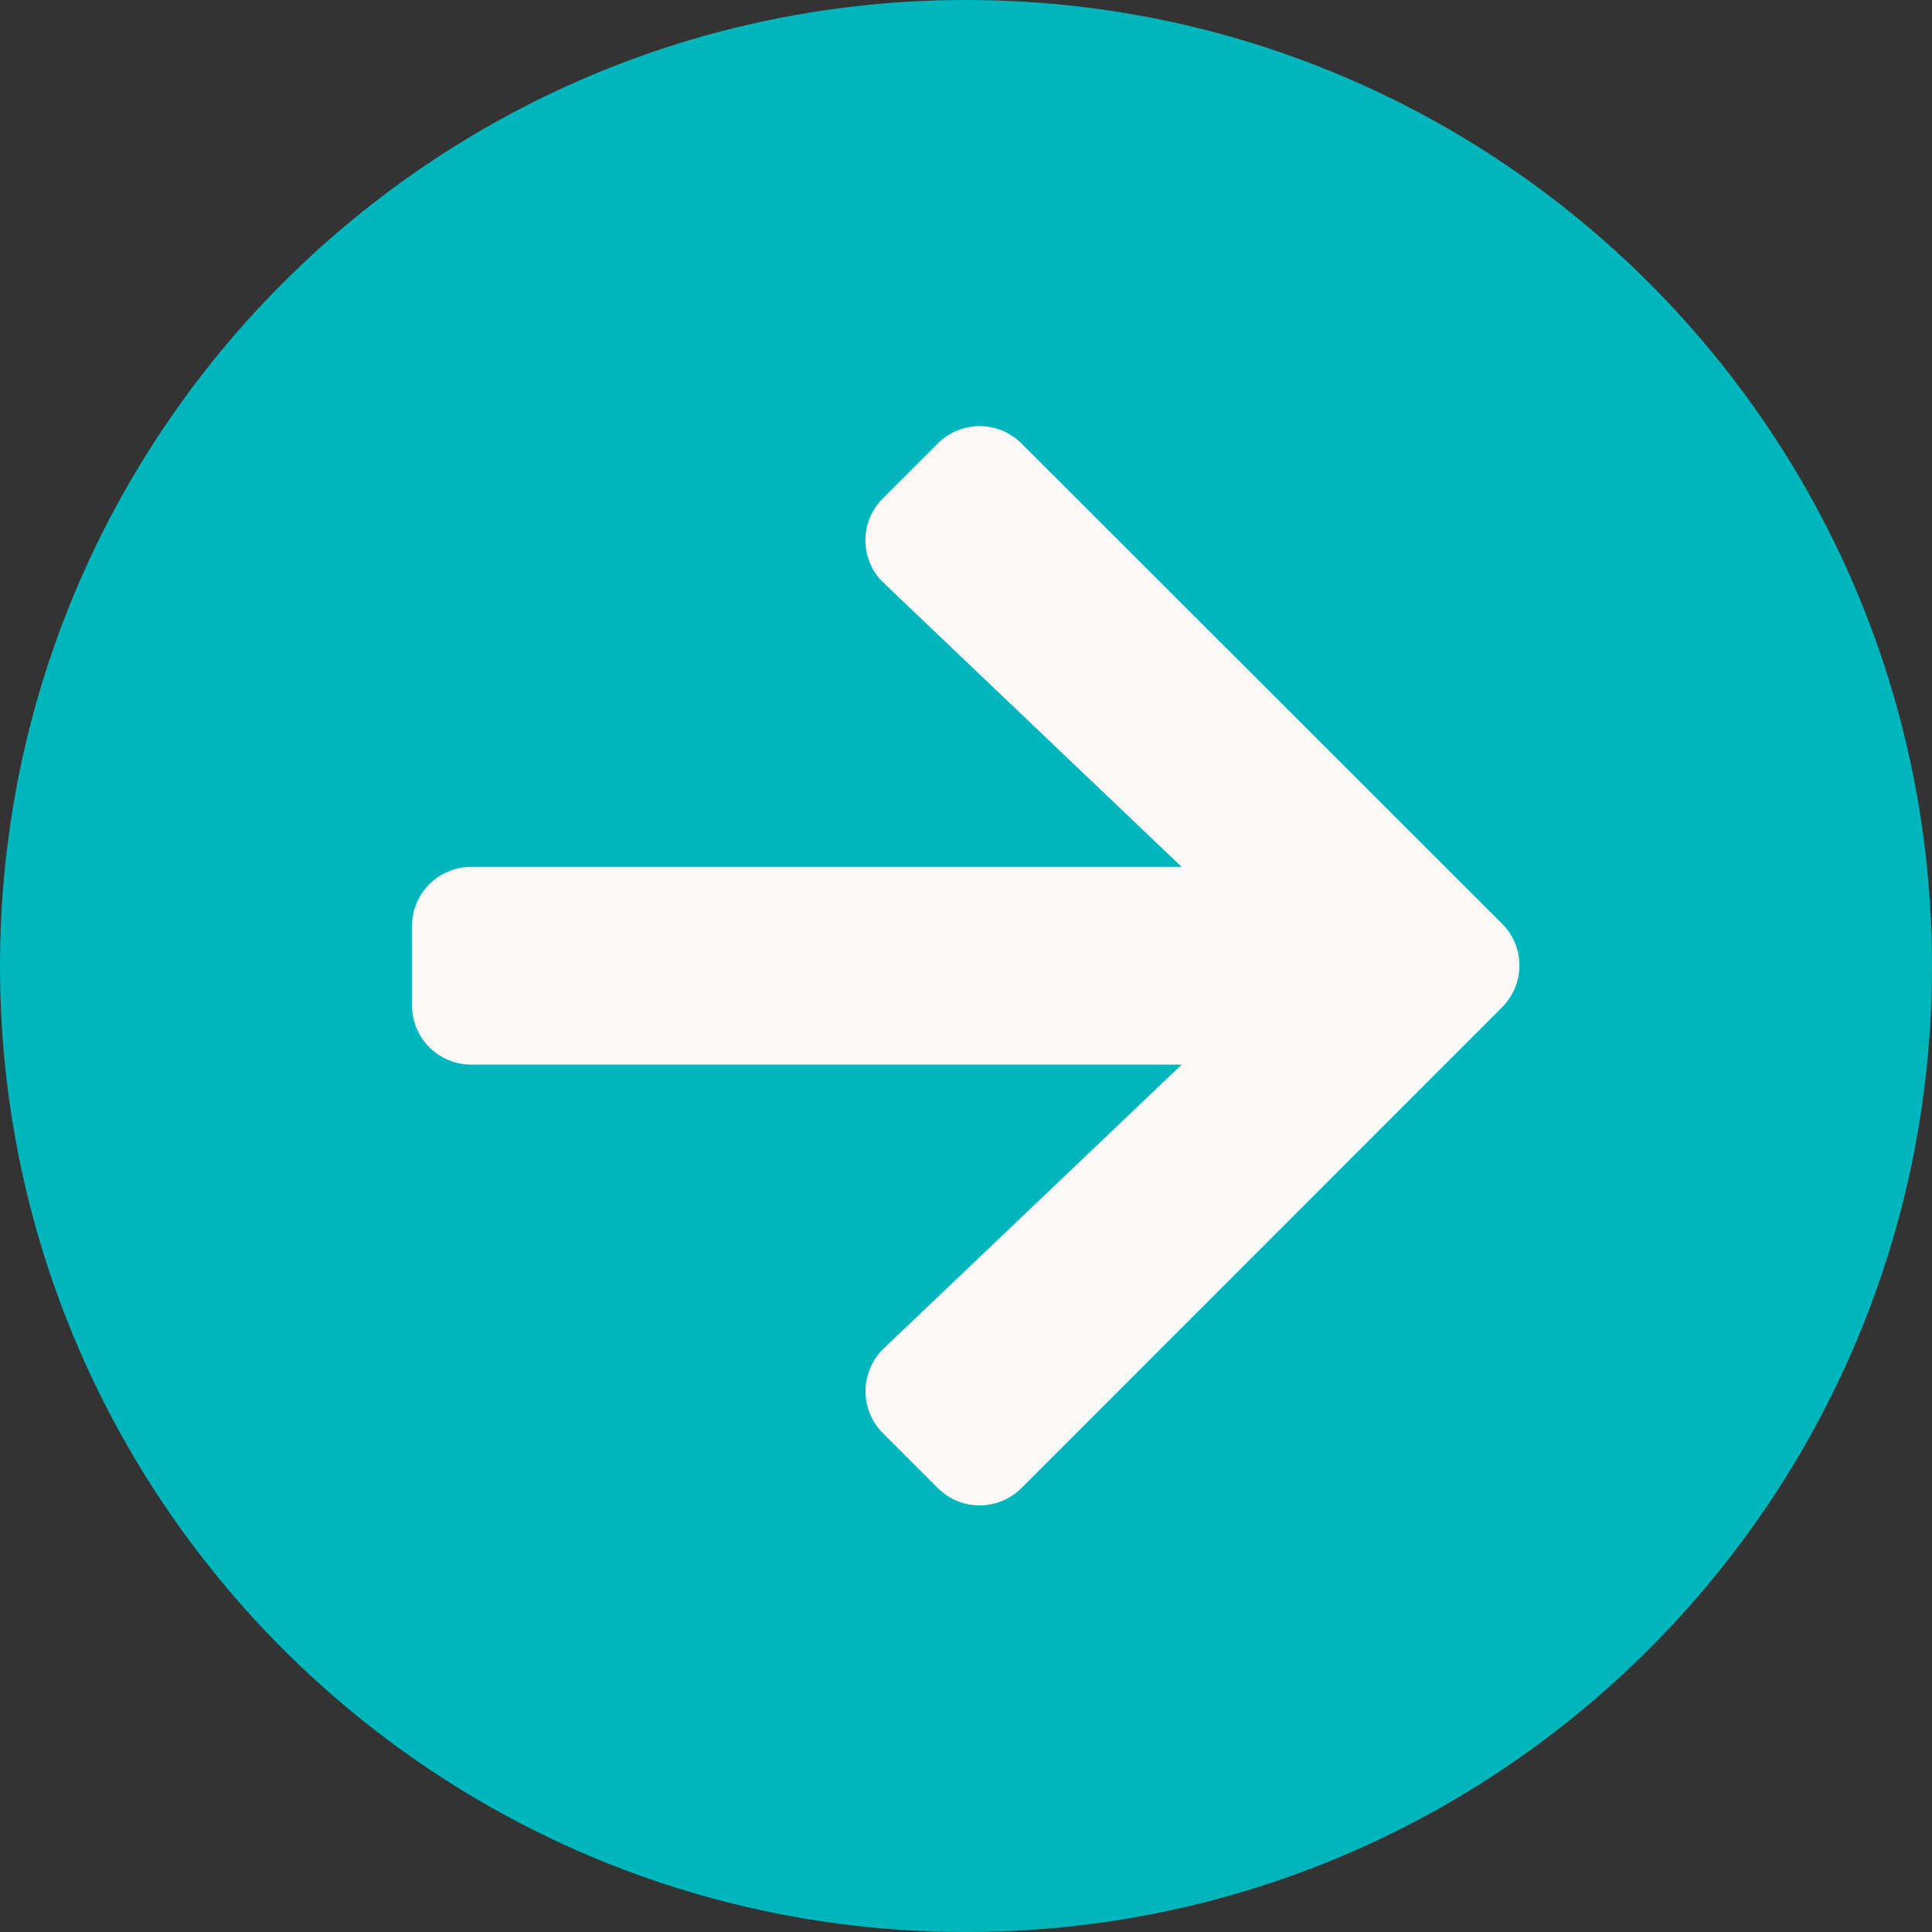 <svg width="27" height="27" viewBox="0 0 27 27" fill="none" xmlns="http://www.w3.org/2000/svg">
<rect x="0" y="0" width="27" height="27" fill="#333333" stroke="none"/>
<g clip-path="url(#clip0_51_36)">
<path d="M13.5 27C20.956 27 27 20.956 27 13.5C27 6.044 20.956 0 13.5 0C6.044 0 0 6.044 0 13.5C0 20.956 6.044 27 13.5 27Z" fill="#00B6BD"/>
<path d="M12.338 6.965L13.105 6.198C13.182 6.121 13.273 6.06 13.373 6.018C13.474 5.976 13.582 5.955 13.69 5.955C13.799 5.955 13.907 5.976 14.007 6.018C14.108 6.06 14.199 6.121 14.276 6.198L20.991 12.907C21.068 12.984 21.129 13.075 21.171 13.175C21.213 13.276 21.234 13.384 21.234 13.492C21.234 13.601 21.213 13.709 21.171 13.809C21.129 13.91 21.068 14.001 20.991 14.078L14.276 20.795C14.199 20.872 14.108 20.933 14.007 20.975C13.907 21.017 13.799 21.038 13.69 21.038C13.582 21.038 13.474 21.017 13.373 20.975C13.273 20.933 13.182 20.872 13.105 20.795L12.338 20.028C12.26 19.95 12.198 19.857 12.157 19.755C12.115 19.652 12.095 19.543 12.096 19.433C12.097 19.322 12.121 19.213 12.165 19.112C12.209 19.011 12.272 18.919 12.352 18.843L16.514 14.878H6.587C6.478 14.878 6.37 14.857 6.269 14.815C6.169 14.774 6.077 14.713 6 14.636C5.923 14.559 5.862 14.467 5.82 14.367C5.779 14.266 5.758 14.158 5.758 14.049V12.944C5.758 12.835 5.779 12.727 5.82 12.626C5.862 12.526 5.923 12.434 6 12.357C6.077 12.28 6.169 12.219 6.269 12.178C6.37 12.136 6.478 12.115 6.587 12.115H16.514L12.352 8.149C12.271 8.073 12.207 7.982 12.163 7.881C12.119 7.779 12.095 7.67 12.094 7.56C12.093 7.449 12.114 7.34 12.155 7.238C12.197 7.135 12.259 7.043 12.338 6.965Z" fill="#FBF8F8"/>
</g>
<defs>
<clipPath id="clip0_51_36">
<rect width="27" height="27" fill="white"/>
</clipPath>
</defs>
</svg>
